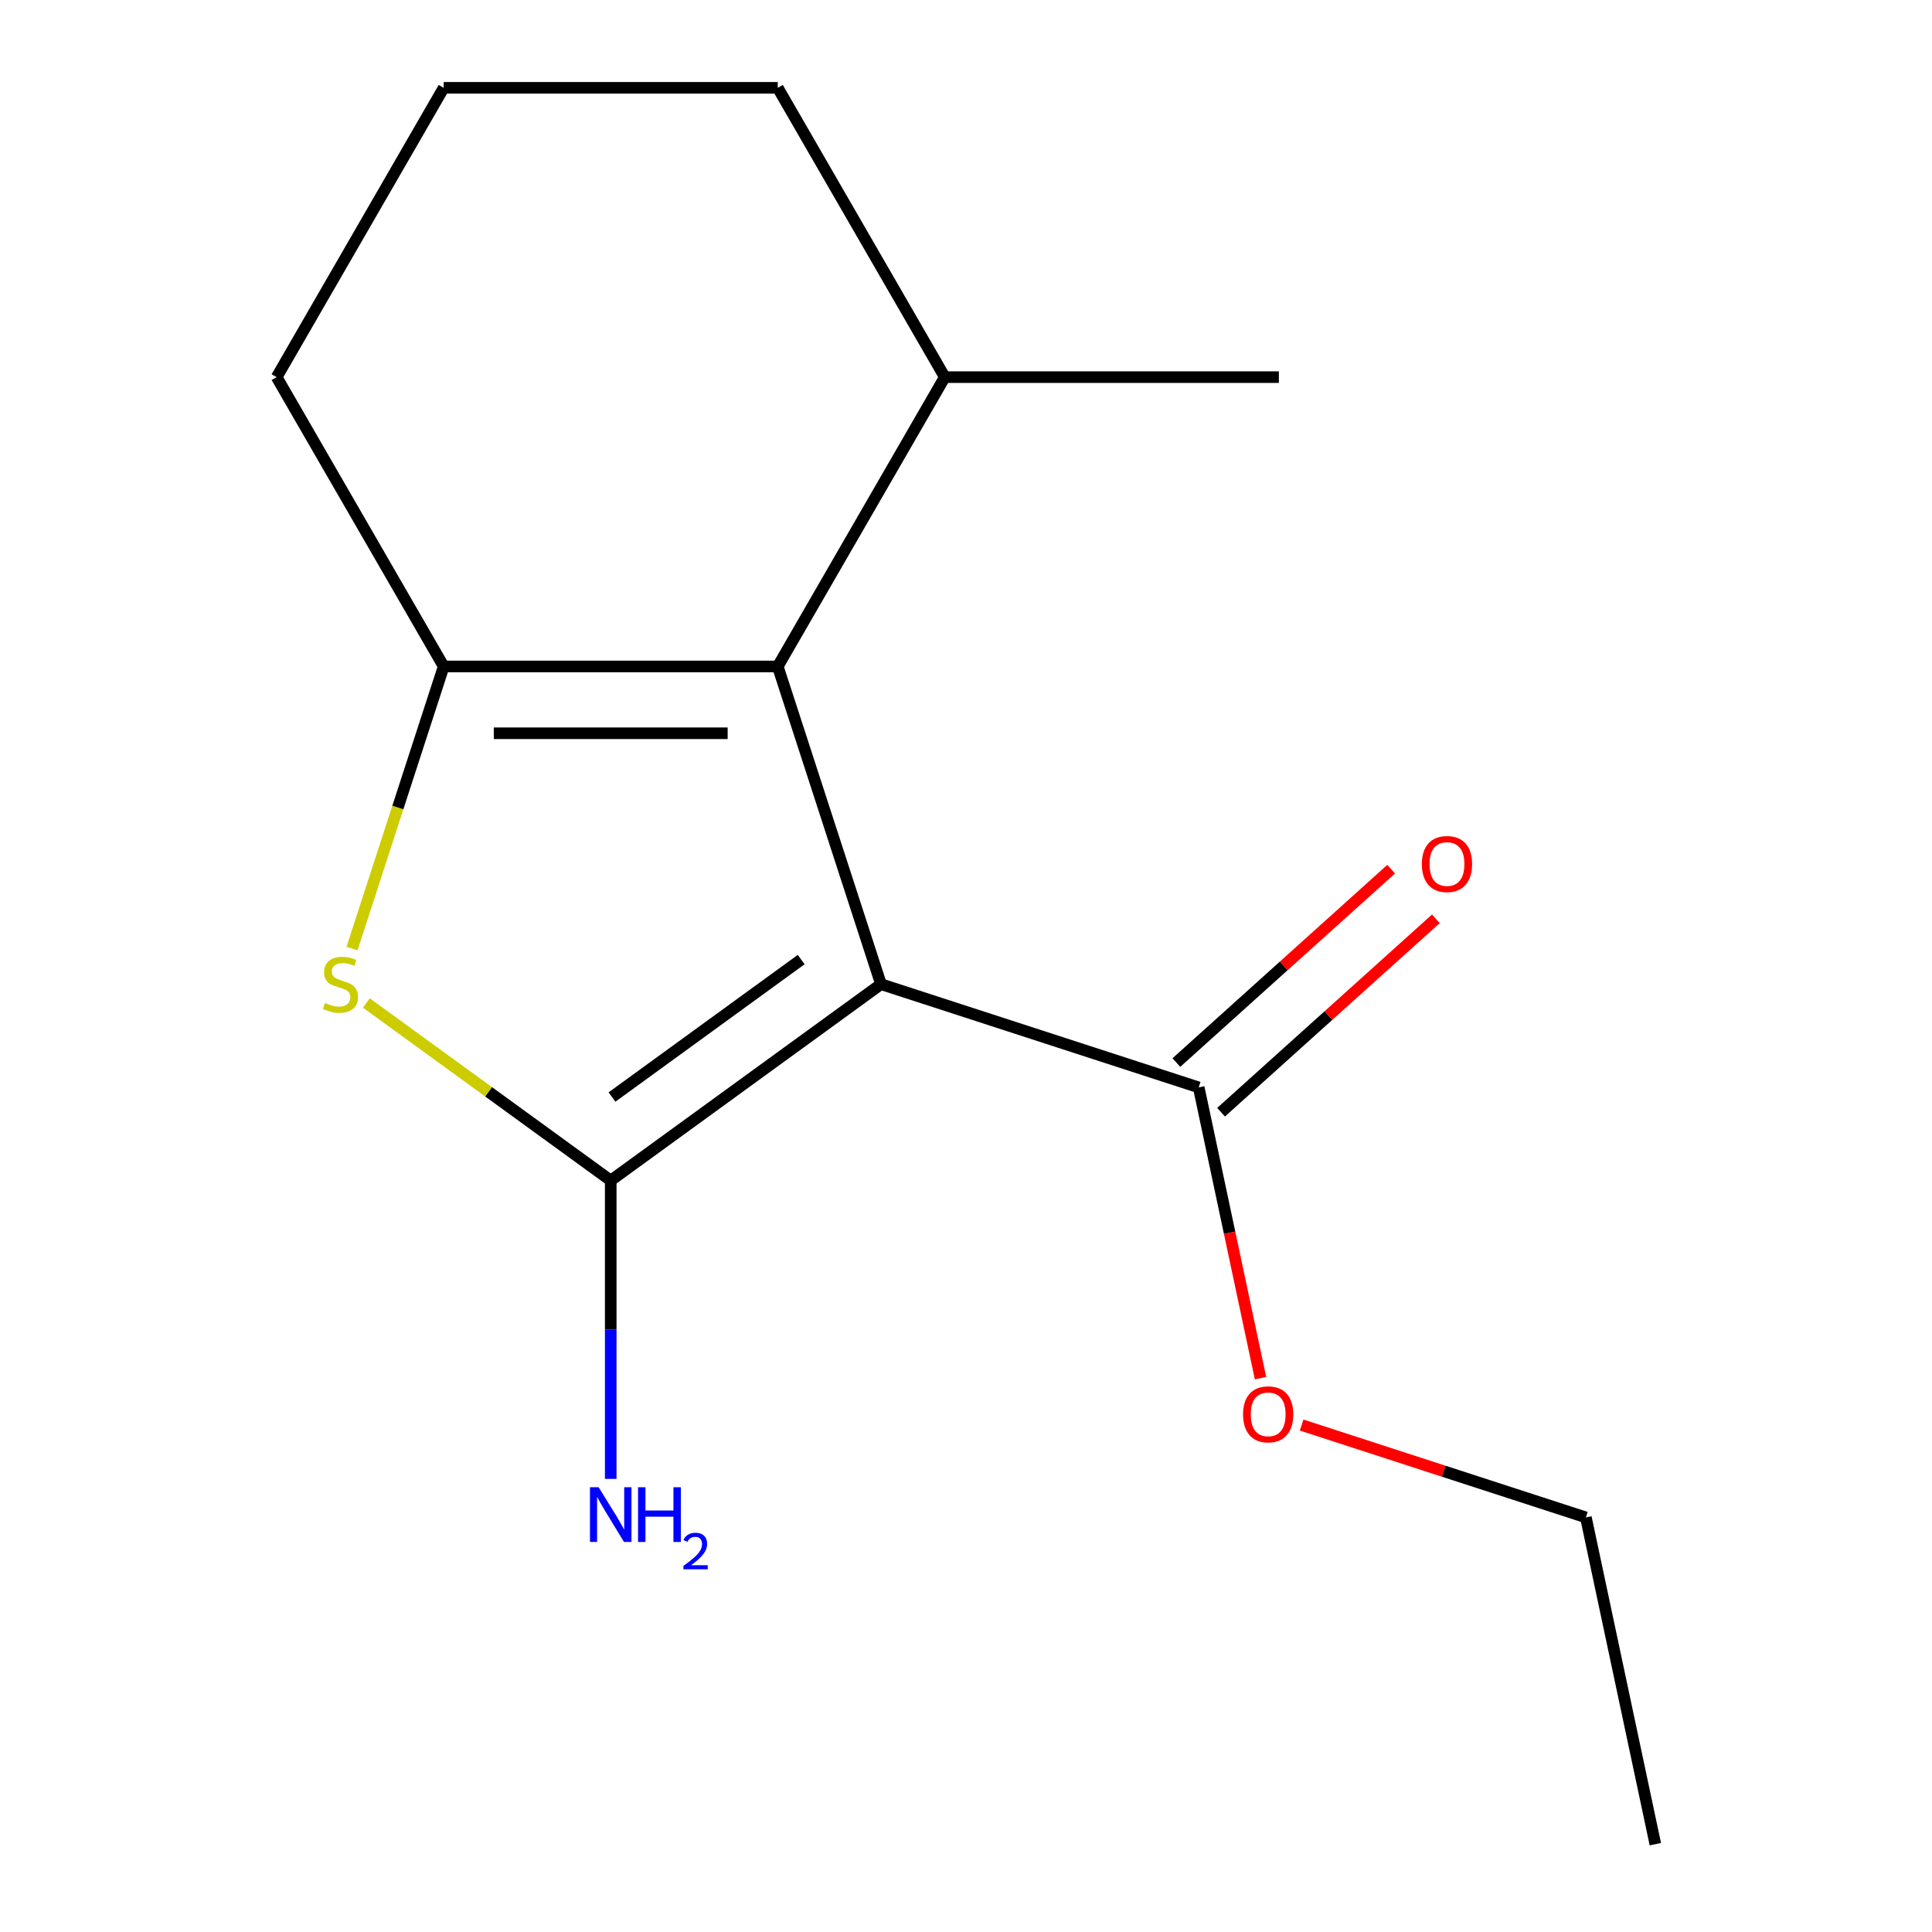 <?xml version='1.0' encoding='iso-8859-1'?>
<svg version='1.1' baseProfile='full'
              xmlns='http://www.w3.org/2000/svg'
                      xmlns:rdkit='http://www.rdkit.org/xml'
                      xmlns:xlink='http://www.w3.org/1999/xlink'
                  xml:space='preserve'
width='1000px' height='1000px' viewBox='0 0 1000 1000'>
<!-- END OF HEADER -->
<rect style='opacity:1.0;fill:#FFFFFF;stroke:none' width='1000' height='1000' x='0' y='0'> </rect>
<path class='bond-0' d='M 456,509.405 L 316.109,611.042' style='fill:none;fill-rule:evenodd;stroke:#000000;stroke-width:6px;stroke-linecap:butt;stroke-linejoin:miter;stroke-opacity:1' />
<path class='bond-0' d='M 414.689,496.672 L 316.765,567.818' style='fill:none;fill-rule:evenodd;stroke:#000000;stroke-width:6px;stroke-linecap:butt;stroke-linejoin:miter;stroke-opacity:1' />
<path class='bond-1' d='M 456,509.405 L 402.566,344.953' style='fill:none;fill-rule:evenodd;stroke:#000000;stroke-width:6px;stroke-linecap:butt;stroke-linejoin:miter;stroke-opacity:1' />
<path class='bond-4' d='M 456,509.405 L 620.452,562.838' style='fill:none;fill-rule:evenodd;stroke:#000000;stroke-width:6px;stroke-linecap:butt;stroke-linejoin:miter;stroke-opacity:1' />
<path class='bond-2' d='M 316.109,611.042 L 252.864,565.092' style='fill:none;fill-rule:evenodd;stroke:#000000;stroke-width:6px;stroke-linecap:butt;stroke-linejoin:miter;stroke-opacity:1' />
<path class='bond-2' d='M 252.864,565.092 L 189.62,519.142' style='fill:none;fill-rule:evenodd;stroke:#CCCC00;stroke-width:6px;stroke-linecap:butt;stroke-linejoin:miter;stroke-opacity:1' />
<path class='bond-5' d='M 316.109,611.042 L 316.109,688.258' style='fill:none;fill-rule:evenodd;stroke:#000000;stroke-width:6px;stroke-linecap:butt;stroke-linejoin:miter;stroke-opacity:1' />
<path class='bond-5' d='M 316.109,688.258 L 316.109,765.474' style='fill:none;fill-rule:evenodd;stroke:#0000FF;stroke-width:6px;stroke-linecap:butt;stroke-linejoin:miter;stroke-opacity:1' />
<path class='bond-3' d='M 402.566,344.953 L 229.651,344.953' style='fill:none;fill-rule:evenodd;stroke:#000000;stroke-width:6px;stroke-linecap:butt;stroke-linejoin:miter;stroke-opacity:1' />
<path class='bond-3' d='M 376.629,379.536 L 255.588,379.536' style='fill:none;fill-rule:evenodd;stroke:#000000;stroke-width:6px;stroke-linecap:butt;stroke-linejoin:miter;stroke-opacity:1' />
<path class='bond-6' d='M 402.566,344.953 L 489.024,195.204' style='fill:none;fill-rule:evenodd;stroke:#000000;stroke-width:6px;stroke-linecap:butt;stroke-linejoin:miter;stroke-opacity:1' />
<path class='bond-15' d='M 182.21,490.962 L 205.93,417.957' style='fill:none;fill-rule:evenodd;stroke:#CCCC00;stroke-width:6px;stroke-linecap:butt;stroke-linejoin:miter;stroke-opacity:1' />
<path class='bond-15' d='M 205.93,417.957 L 229.651,344.953' style='fill:none;fill-rule:evenodd;stroke:#000000;stroke-width:6px;stroke-linecap:butt;stroke-linejoin:miter;stroke-opacity:1' />
<path class='bond-8' d='M 229.651,344.953 L 143.193,195.204' style='fill:none;fill-rule:evenodd;stroke:#000000;stroke-width:6px;stroke-linecap:butt;stroke-linejoin:miter;stroke-opacity:1' />
<path class='bond-7' d='M 632.022,575.689 L 687.612,525.636' style='fill:none;fill-rule:evenodd;stroke:#000000;stroke-width:6px;stroke-linecap:butt;stroke-linejoin:miter;stroke-opacity:1' />
<path class='bond-7' d='M 687.612,525.636 L 743.201,475.583' style='fill:none;fill-rule:evenodd;stroke:#FF0000;stroke-width:6px;stroke-linecap:butt;stroke-linejoin:miter;stroke-opacity:1' />
<path class='bond-7' d='M 608.882,549.988 L 664.471,499.936' style='fill:none;fill-rule:evenodd;stroke:#000000;stroke-width:6px;stroke-linecap:butt;stroke-linejoin:miter;stroke-opacity:1' />
<path class='bond-7' d='M 664.471,499.936 L 720.06,449.883' style='fill:none;fill-rule:evenodd;stroke:#FF0000;stroke-width:6px;stroke-linecap:butt;stroke-linejoin:miter;stroke-opacity:1' />
<path class='bond-9' d='M 620.452,562.838 L 636.446,638.085' style='fill:none;fill-rule:evenodd;stroke:#000000;stroke-width:6px;stroke-linecap:butt;stroke-linejoin:miter;stroke-opacity:1' />
<path class='bond-9' d='M 636.446,638.085 L 652.441,713.332' style='fill:none;fill-rule:evenodd;stroke:#FF0000;stroke-width:6px;stroke-linecap:butt;stroke-linejoin:miter;stroke-opacity:1' />
<path class='bond-11' d='M 489.024,195.204 L 402.566,45.455' style='fill:none;fill-rule:evenodd;stroke:#000000;stroke-width:6px;stroke-linecap:butt;stroke-linejoin:miter;stroke-opacity:1' />
<path class='bond-12' d='M 489.024,195.204 L 661.939,195.204' style='fill:none;fill-rule:evenodd;stroke:#000000;stroke-width:6px;stroke-linecap:butt;stroke-linejoin:miter;stroke-opacity:1' />
<path class='bond-16' d='M 143.193,195.204 L 229.651,45.455' style='fill:none;fill-rule:evenodd;stroke:#000000;stroke-width:6px;stroke-linecap:butt;stroke-linejoin:miter;stroke-opacity:1' />
<path class='bond-13' d='M 673.726,737.604 L 747.291,761.506' style='fill:none;fill-rule:evenodd;stroke:#FF0000;stroke-width:6px;stroke-linecap:butt;stroke-linejoin:miter;stroke-opacity:1' />
<path class='bond-13' d='M 747.291,761.506 L 820.855,785.409' style='fill:none;fill-rule:evenodd;stroke:#000000;stroke-width:6px;stroke-linecap:butt;stroke-linejoin:miter;stroke-opacity:1' />
<path class='bond-10' d='M 229.651,45.455 L 402.566,45.455' style='fill:none;fill-rule:evenodd;stroke:#000000;stroke-width:6px;stroke-linecap:butt;stroke-linejoin:miter;stroke-opacity:1' />
<path class='bond-14' d='M 820.855,785.409 L 856.807,954.545' style='fill:none;fill-rule:evenodd;stroke:#000000;stroke-width:6px;stroke-linecap:butt;stroke-linejoin:miter;stroke-opacity:1' />
<path  class='atom-3' d='M 168.217 519.125
Q 168.537 519.245, 169.857 519.805
Q 171.177 520.365, 172.617 520.725
Q 174.097 521.045, 175.537 521.045
Q 178.217 521.045, 179.777 519.765
Q 181.337 518.445, 181.337 516.165
Q 181.337 514.605, 180.537 513.645
Q 179.777 512.685, 178.577 512.165
Q 177.377 511.645, 175.377 511.045
Q 172.857 510.285, 171.337 509.565
Q 169.857 508.845, 168.777 507.325
Q 167.737 505.805, 167.737 503.245
Q 167.737 499.685, 170.137 497.485
Q 172.577 495.285, 177.377 495.285
Q 180.657 495.285, 184.377 496.845
L 183.457 499.925
Q 180.057 498.525, 177.497 498.525
Q 174.737 498.525, 173.217 499.685
Q 171.697 500.805, 171.737 502.765
Q 171.737 504.285, 172.497 505.205
Q 173.297 506.125, 174.417 506.645
Q 175.577 507.165, 177.497 507.765
Q 180.057 508.565, 181.577 509.365
Q 183.097 510.165, 184.177 511.805
Q 185.297 513.405, 185.297 516.165
Q 185.297 520.085, 182.657 522.205
Q 180.057 524.285, 175.697 524.285
Q 173.177 524.285, 171.257 523.725
Q 169.377 523.205, 167.137 522.285
L 168.217 519.125
' fill='#CCCC00'/>
<path  class='atom-6' d='M 309.849 769.797
L 319.129 784.797
Q 320.049 786.277, 321.529 788.957
Q 323.009 791.637, 323.089 791.797
L 323.089 769.797
L 326.849 769.797
L 326.849 798.117
L 322.969 798.117
L 313.009 781.717
Q 311.849 779.797, 310.609 777.597
Q 309.409 775.397, 309.049 774.717
L 309.049 798.117
L 305.369 798.117
L 305.369 769.797
L 309.849 769.797
' fill='#0000FF'/>
<path  class='atom-6' d='M 330.249 769.797
L 334.089 769.797
L 334.089 781.837
L 348.569 781.837
L 348.569 769.797
L 352.409 769.797
L 352.409 798.117
L 348.569 798.117
L 348.569 785.037
L 334.089 785.037
L 334.089 798.117
L 330.249 798.117
L 330.249 769.797
' fill='#0000FF'/>
<path  class='atom-6' d='M 353.781 797.123
Q 354.468 795.355, 356.105 794.378
Q 357.741 793.375, 360.012 793.375
Q 362.837 793.375, 364.421 794.906
Q 366.005 796.437, 366.005 799.156
Q 366.005 801.928, 363.945 804.515
Q 361.913 807.103, 357.689 810.165
L 366.321 810.165
L 366.321 812.277
L 353.729 812.277
L 353.729 810.508
Q 357.213 808.027, 359.273 806.179
Q 361.358 804.331, 362.361 802.667
Q 363.365 801.004, 363.365 799.288
Q 363.365 797.493, 362.467 796.49
Q 361.569 795.487, 360.012 795.487
Q 358.507 795.487, 357.504 796.094
Q 356.501 796.701, 355.788 798.047
L 353.781 797.123
' fill='#0000FF'/>
<path  class='atom-8' d='M 735.953 447.216
Q 735.953 440.416, 739.313 436.616
Q 742.673 432.816, 748.953 432.816
Q 755.233 432.816, 758.593 436.616
Q 761.953 440.416, 761.953 447.216
Q 761.953 454.096, 758.553 458.016
Q 755.153 461.896, 748.953 461.896
Q 742.713 461.896, 739.313 458.016
Q 735.953 454.136, 735.953 447.216
M 748.953 458.696
Q 753.273 458.696, 755.593 455.816
Q 757.953 452.896, 757.953 447.216
Q 757.953 441.656, 755.593 438.856
Q 753.273 436.016, 748.953 436.016
Q 744.633 436.016, 742.273 438.816
Q 739.953 441.616, 739.953 447.216
Q 739.953 452.936, 742.273 455.816
Q 744.633 458.696, 748.953 458.696
' fill='#FF0000'/>
<path  class='atom-10' d='M 643.403 732.055
Q 643.403 725.255, 646.763 721.455
Q 650.123 717.655, 656.403 717.655
Q 662.683 717.655, 666.043 721.455
Q 669.403 725.255, 669.403 732.055
Q 669.403 738.935, 666.003 742.855
Q 662.603 746.735, 656.403 746.735
Q 650.163 746.735, 646.763 742.855
Q 643.403 738.975, 643.403 732.055
M 656.403 743.535
Q 660.723 743.535, 663.043 740.655
Q 665.403 737.735, 665.403 732.055
Q 665.403 726.495, 663.043 723.695
Q 660.723 720.855, 656.403 720.855
Q 652.083 720.855, 649.723 723.655
Q 647.403 726.455, 647.403 732.055
Q 647.403 737.775, 649.723 740.655
Q 652.083 743.535, 656.403 743.535
' fill='#FF0000'/>
</svg>
